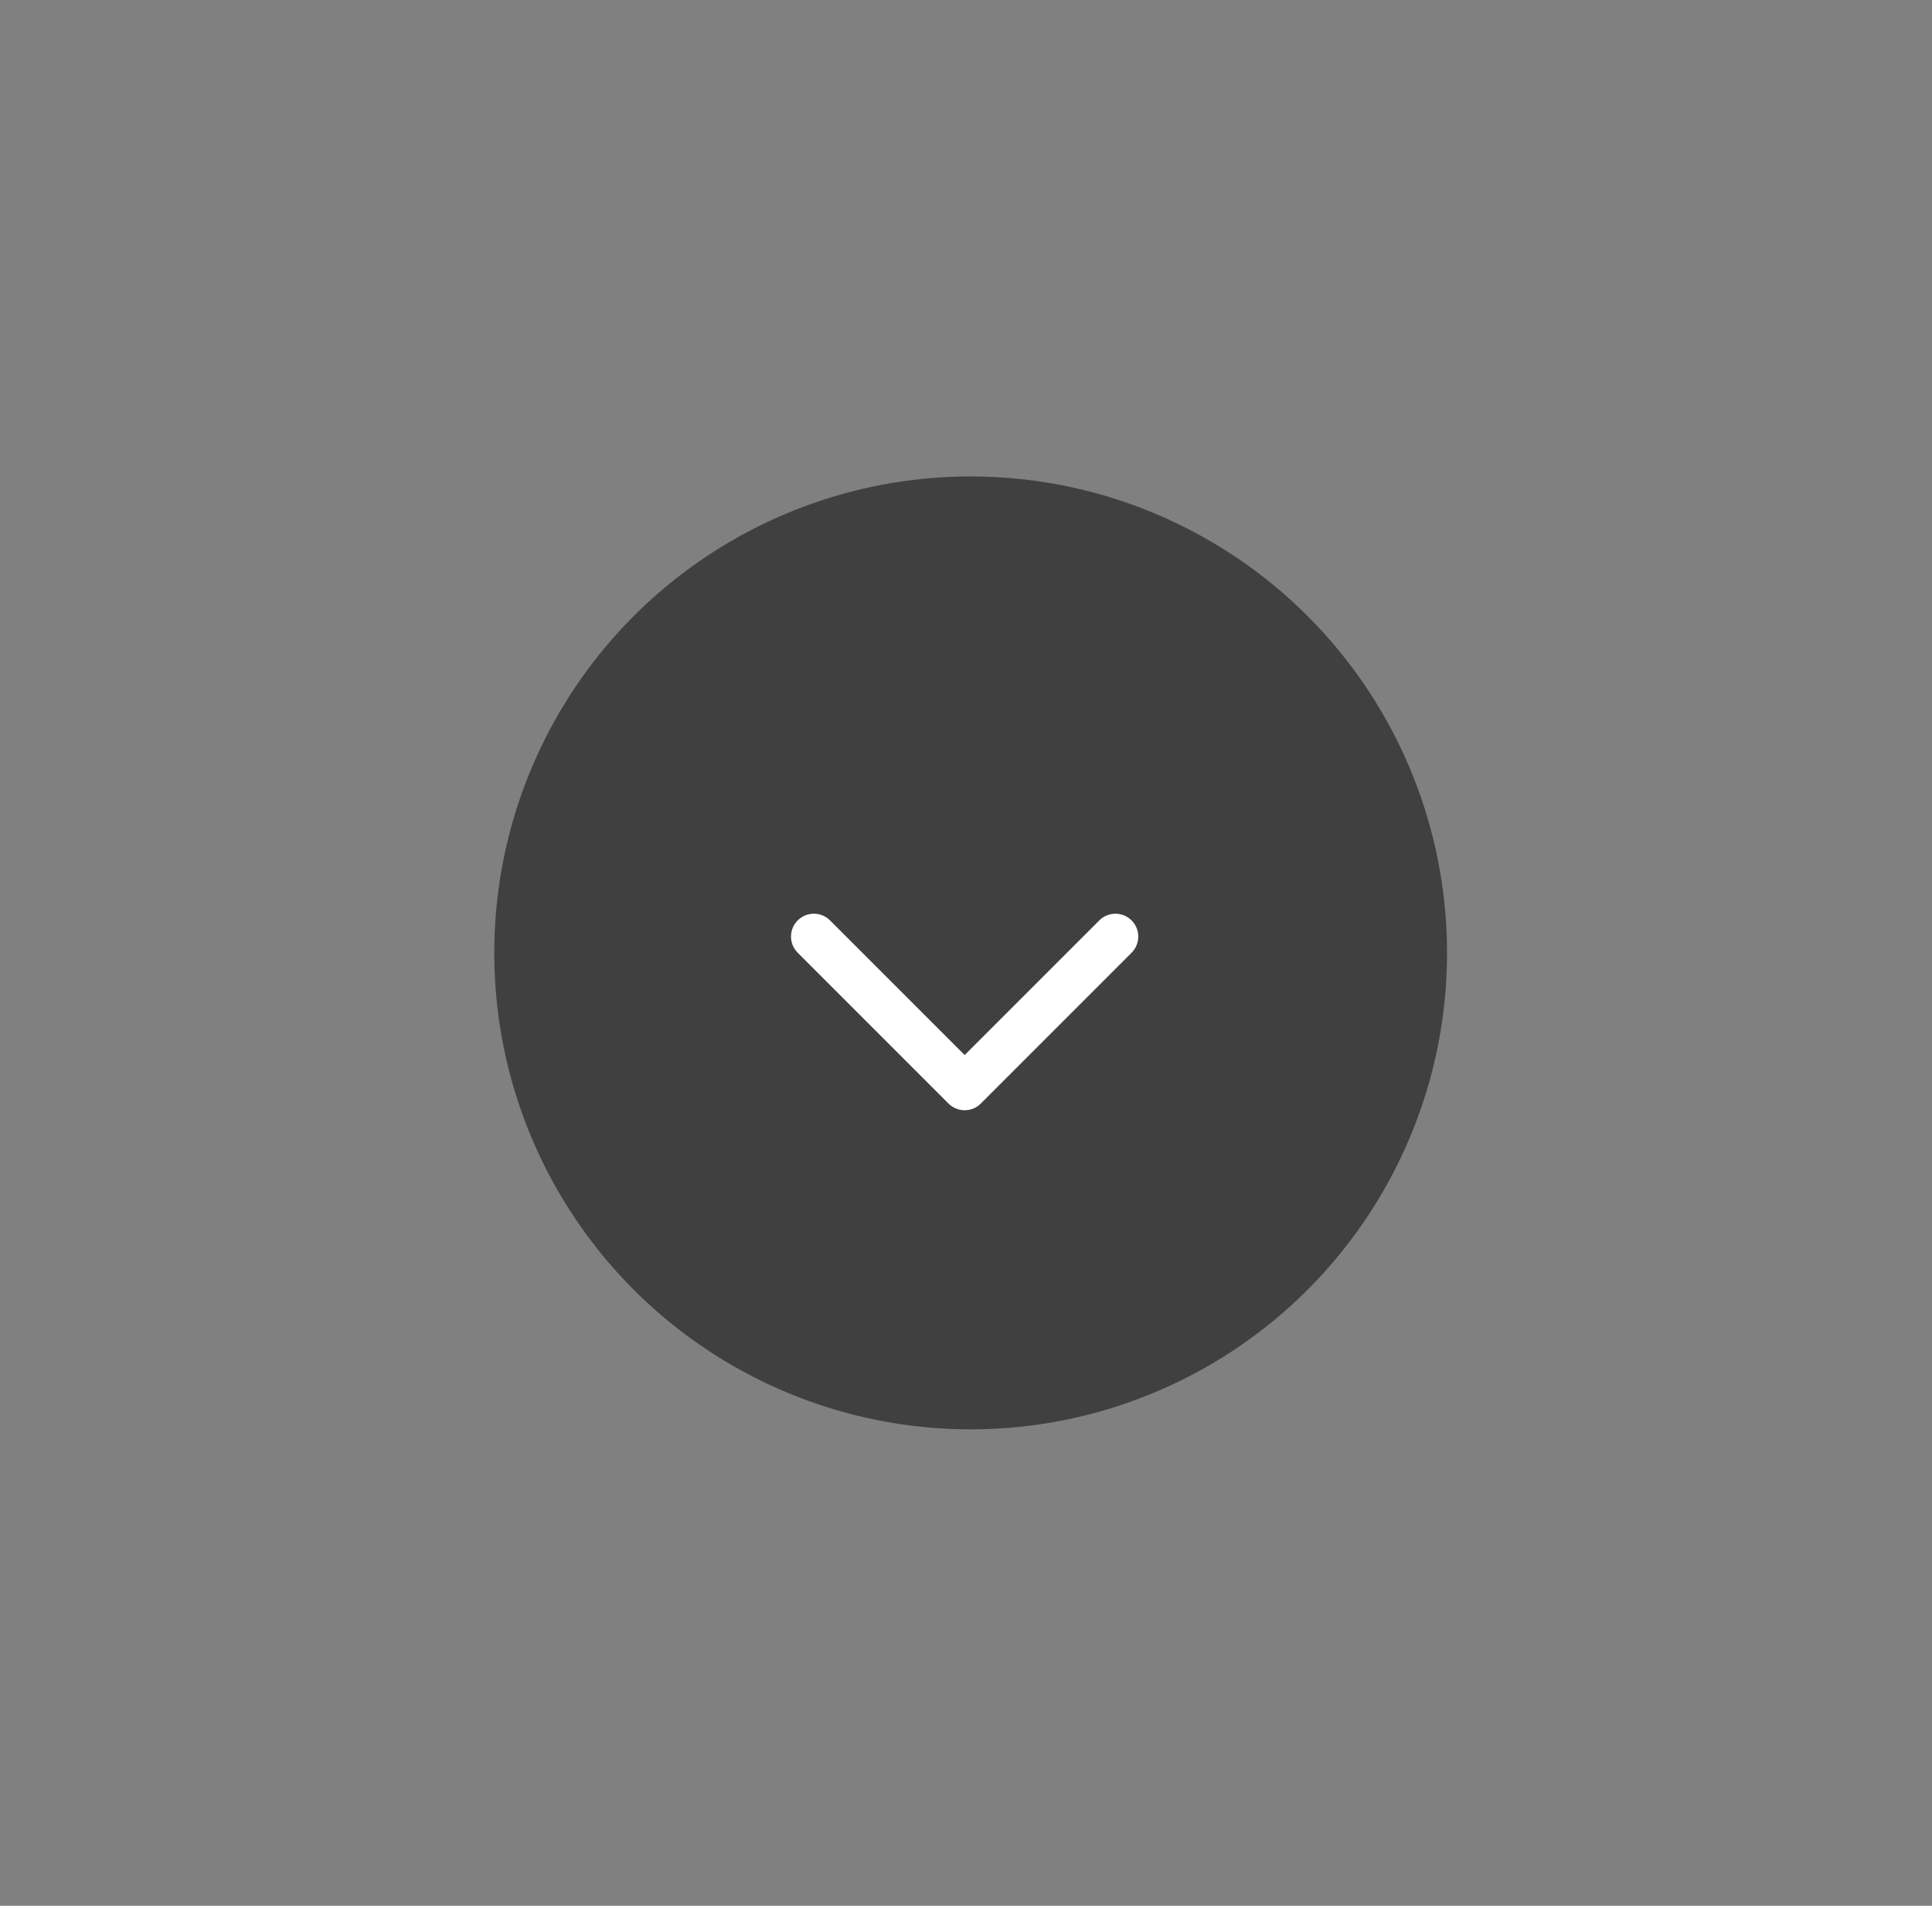 <svg width="73" height="72" viewBox="0 0 73 72" fill="none" xmlns="http://www.w3.org/2000/svg">
<rect x="0" y="0" width="73" height="72" fill="#808080" stroke="none"/>
<circle cx="36.676" cy="36" r="18" transform="rotate(180 36.676 36)" fill="#404040"/>
<path fill-rule="evenodd" clip-rule="evenodd" d="M42.757 35.993C43.094 35.656 43.094 35.11 42.757 34.773C42.42 34.435 41.873 34.435 41.536 34.773L36.449 39.859L31.362 34.772C31.025 34.435 30.479 34.435 30.141 34.772C29.804 35.11 29.804 35.656 30.141 35.993L35.814 41.666C35.822 41.674 35.83 41.683 35.838 41.691C36.044 41.897 36.327 41.977 36.593 41.932C36.764 41.903 36.928 41.823 37.06 41.691C37.067 41.684 37.074 41.677 37.081 41.669L42.757 35.993Z" fill="white"/>
</svg>
